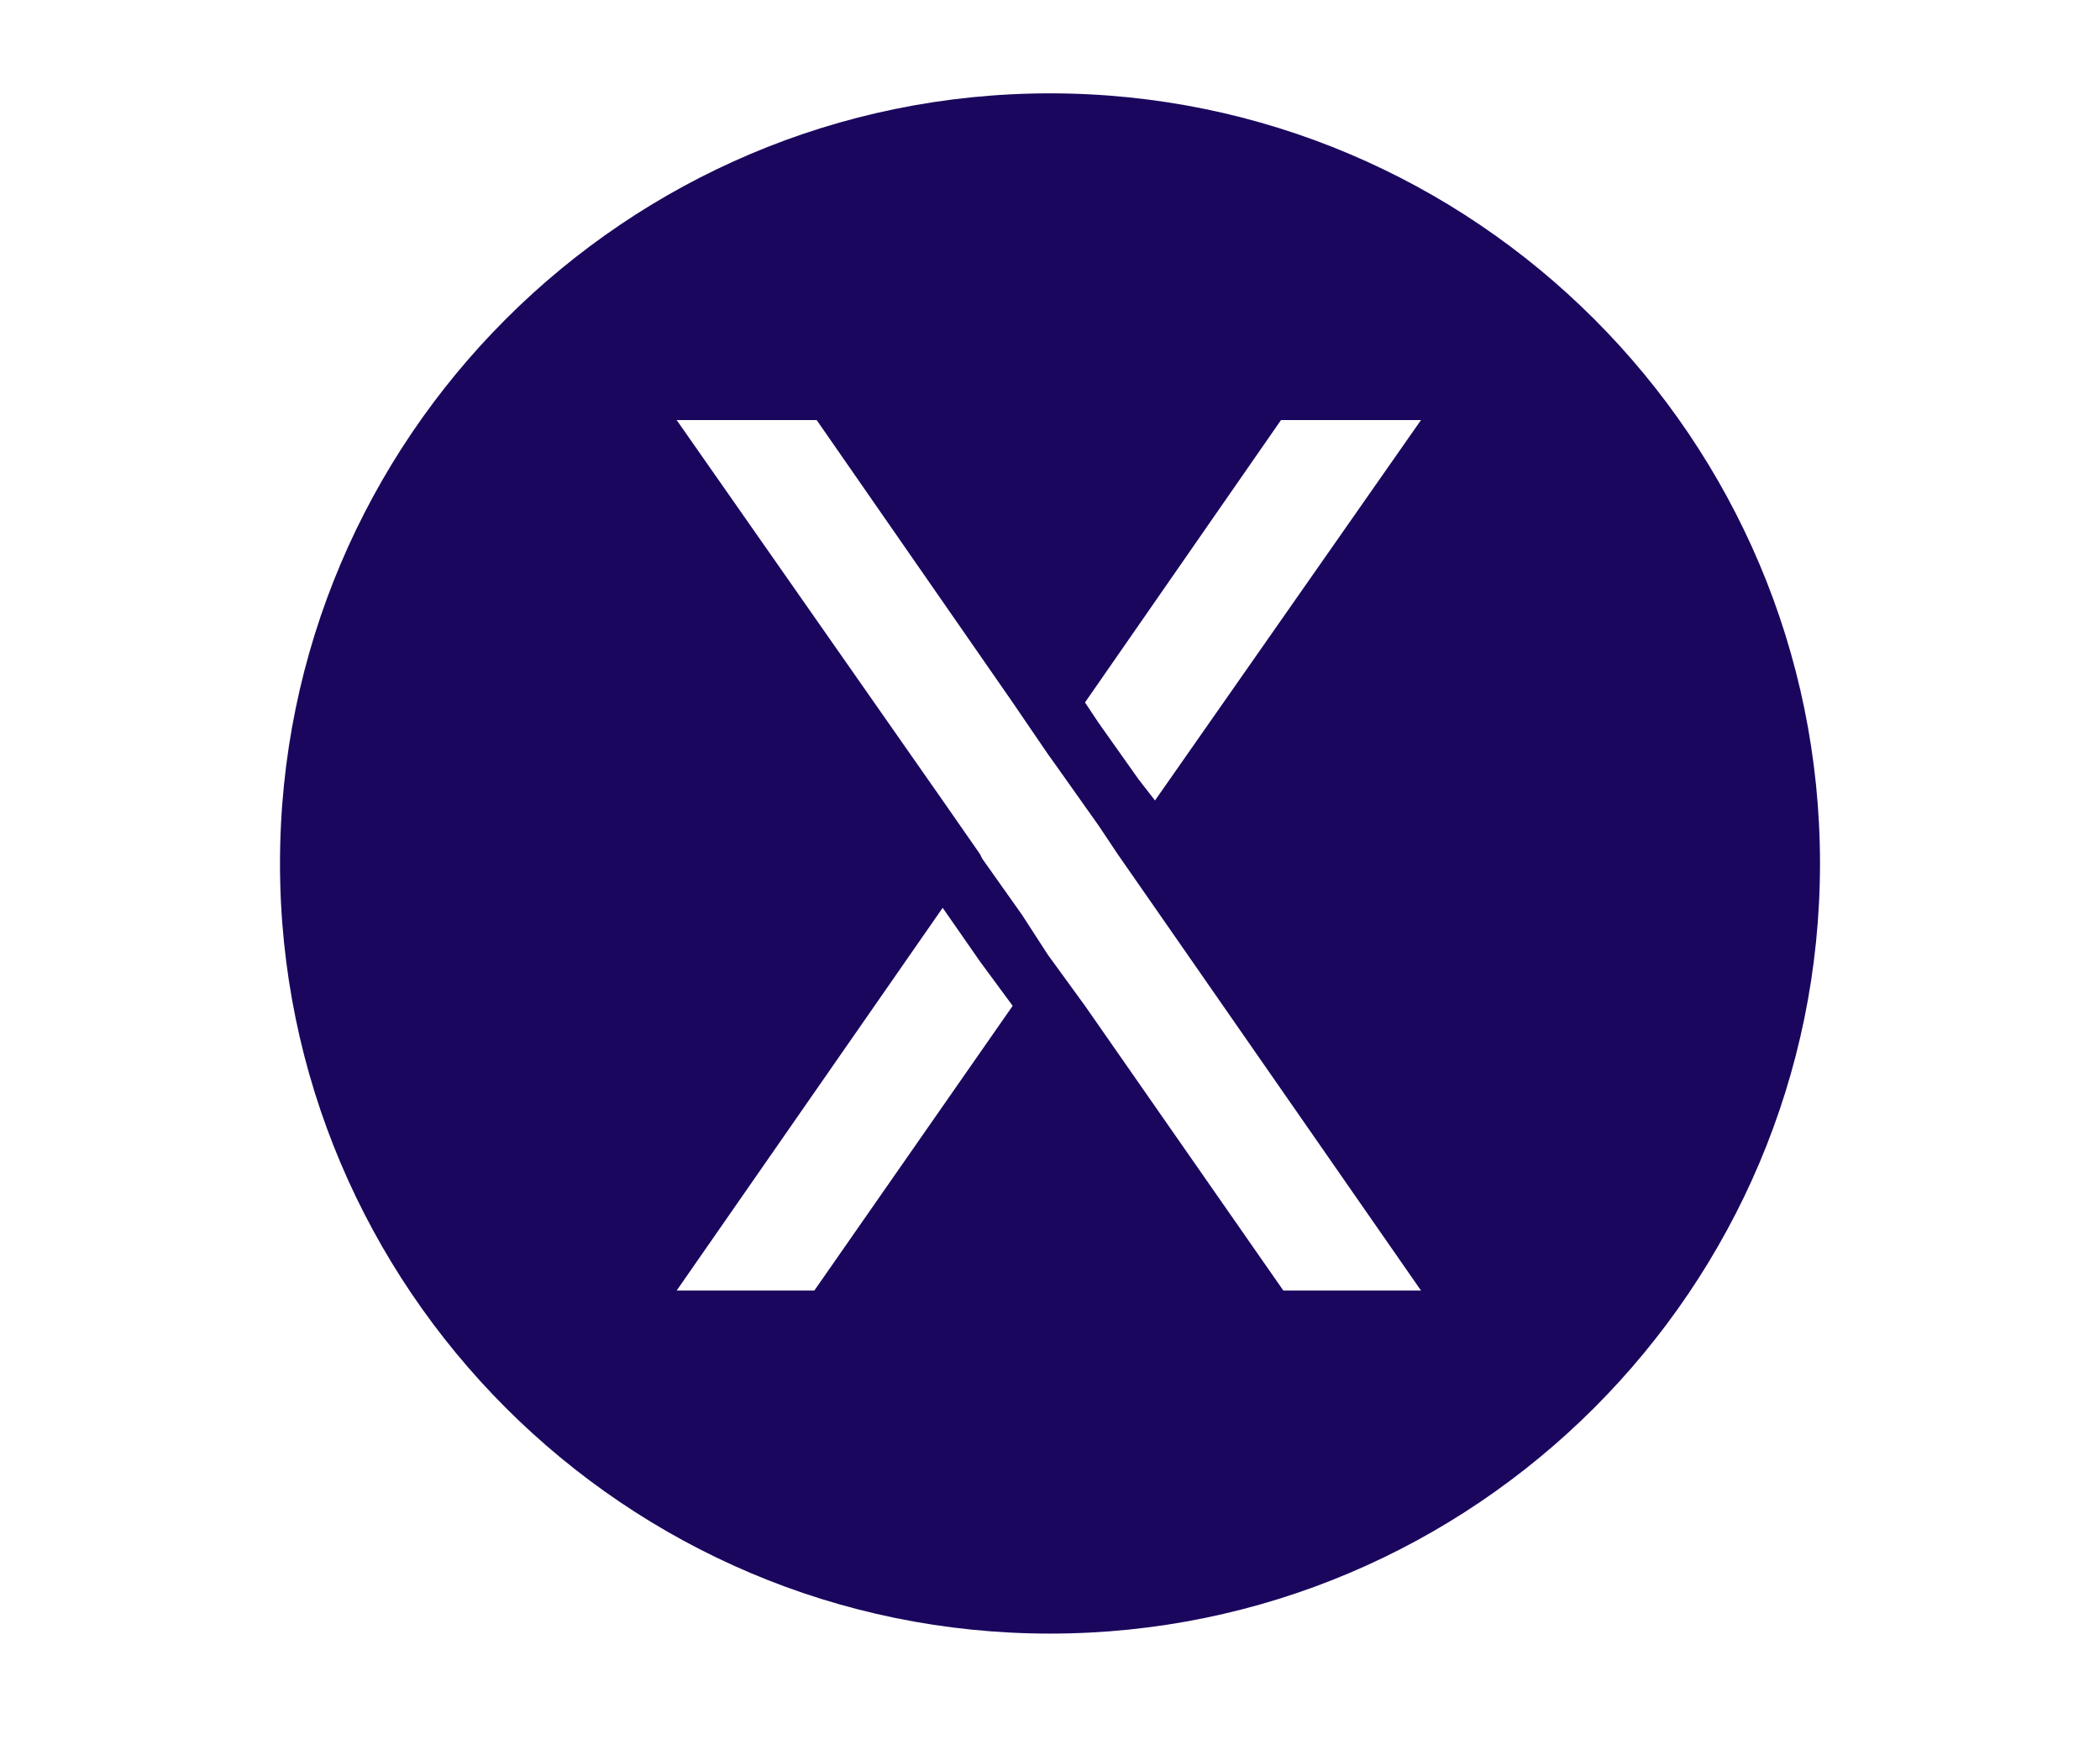 <svg width="90" height="75" viewBox="0 0 90 75" fill="none" xmlns="http://www.w3.org/2000/svg">
<g clip-path="url(#clip0_5197_20692)">
<path d="M45 4C26.8 4 12 18.8 12 37C12 55.2 26.8 70 45 70C63.2 70 78 55.2 78 37C78 18.8 63.2 4 45 4ZM34.9 55.3H29L40.4 38.9L42 41.2L43.4 43.1L34.9 55.3ZM55 55.3L46.5 43.1L44.9 40.9L43.8 39.2L42.1 36.8L42 36.6L40.4 34.3L29 18H35L43.4 30.1L44.9 32.3L45.4 33L47.1 35.4L47.9 36.6L49.5 38.9L60.9 55.3H55ZM49.5 34.3L48.8 33.4L47.1 31L46.5 30.1L54.9 18H60.9L49.5 34.3Z" fill="url(#paint0_linear_5197_20692)"/>
</g>
<defs>
<linearGradient id="paint0_linear_5197_20692" x1="9.958" y1="-1.082" x2="95.585" y2="34.601" gradientUnits="userSpaceOnUse">
<stop stop-color="#1B065E"/>
</linearGradient>
<clipPath id="clip0_5197_20692">
<rect width="66" height="66" fill="white" transform="translate(12 4)"/>
</clipPath>
</defs>
</svg>
